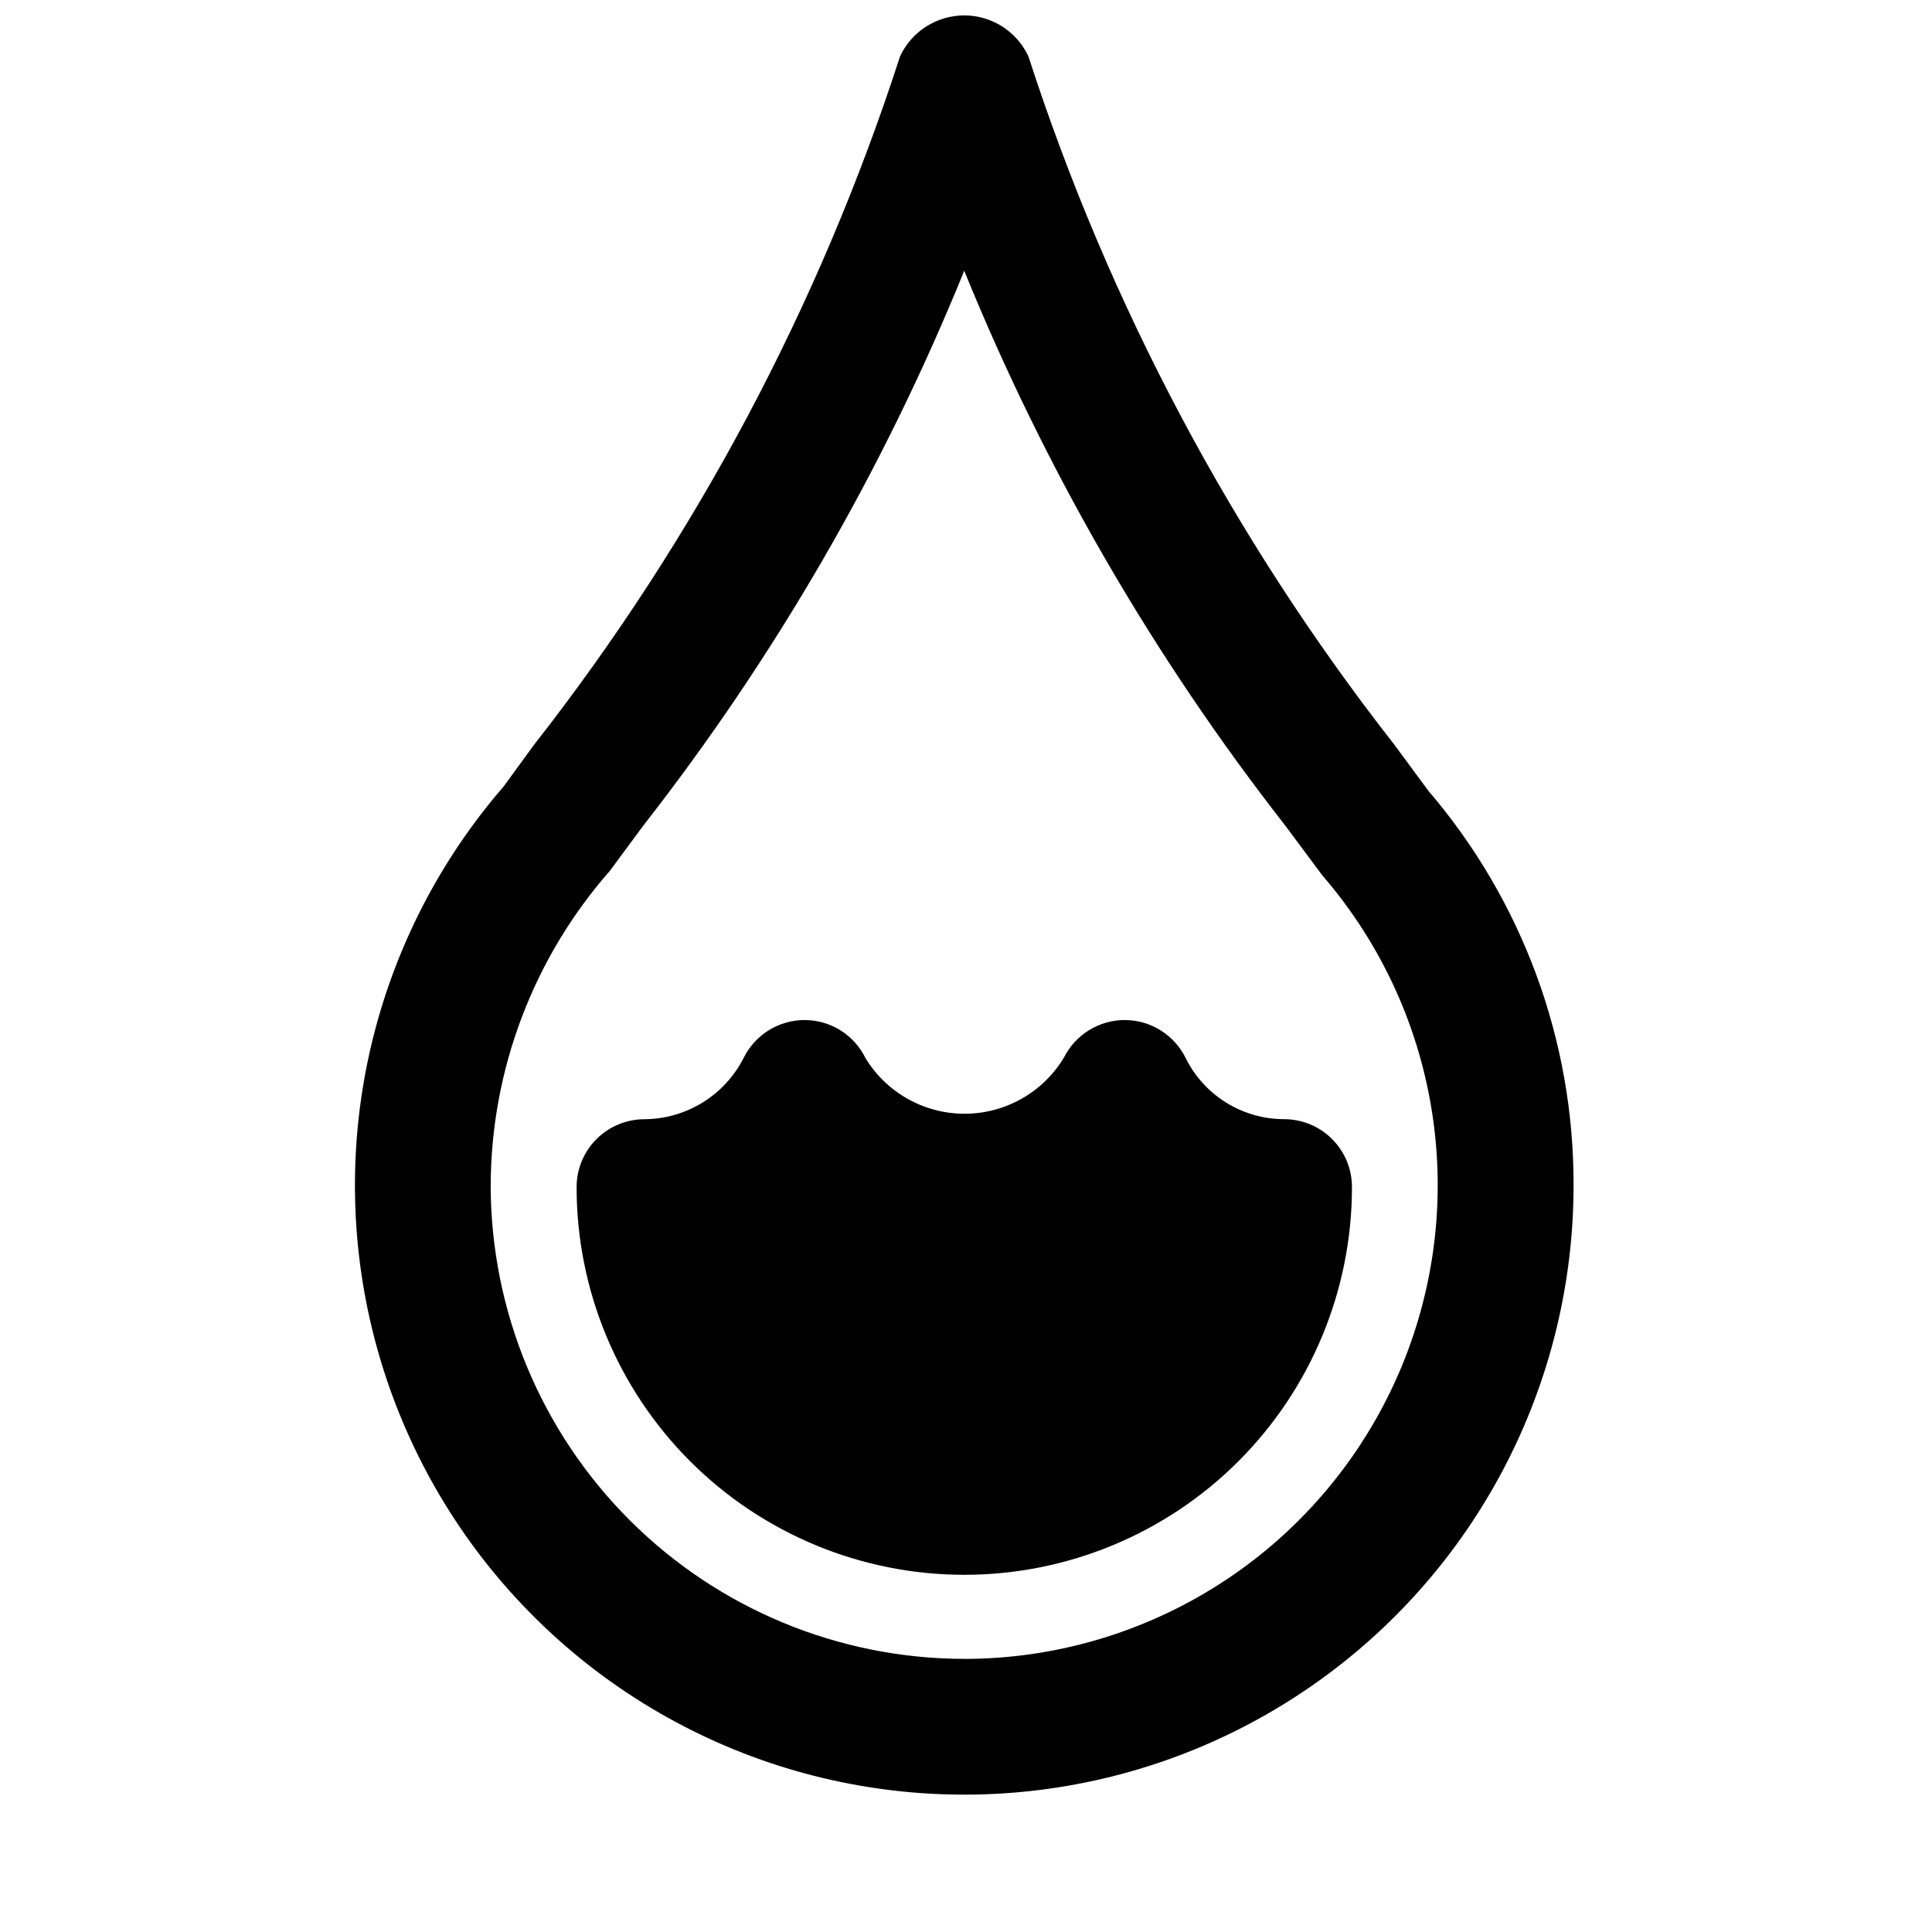 <?xml version="1.0" encoding="UTF-8"?>
<!-- Uploaded to: SVG Repo, www.svgrepo.com, Generator: SVG Repo Mixer Tools -->
<svg width="800px" height="800px" version="1.1" viewBox="144 144 512 512" xmlns="http://www.w3.org/2000/svg">
 <defs>
  <clipPath id="a">
   <path d="m238 148.09h324v471.91h-324z"/>
  </clipPath>
 </defs>
 <g clip-path="url(#a)">
  <path d="m561.01 458.12c0.105-38.332-13.547-75.43-38.48-104.55l-8.996-12.195c-42.77-54.652-75.602-116.4-96.992-182.43-1.508-3.242-3.906-5.988-6.922-7.914-3.012-1.922-6.516-2.945-10.09-2.945-3.574 0-7.078 1.023-10.09 2.945-3.016 1.926-5.418 4.672-6.922 7.914-21.367 66.035-54.199 127.79-96.992 182.43l-8.047 11.035c-17.066 19.703-29.105 43.242-35.098 68.613-5.988 25.367-5.746 51.809 0.703 77.062 6.453 25.254 18.922 48.574 36.34 67.961 17.422 19.391 39.277 34.273 63.703 43.379 24.422 9.105 50.688 12.164 76.551 8.914 25.863-3.254 50.551-12.715 71.961-27.586 21.41-14.863 38.902-34.695 50.984-57.793 12.078-23.098 18.387-48.777 18.387-74.844zm-161.48 125.5c-33.273-0.039-65.172-13.27-88.695-36.797-23.527-23.527-36.762-55.426-36.801-88.699 0.113-30.672 11.324-60.266 31.562-83.312l8.887-12.02c35.027-44.836 63.652-94.32 85.047-147.04 21.426 52.711 50.059 102.2 85.082 147.04l9.805 13.176c15.734 18.191 25.914 40.516 29.324 64.324 3.41 23.809-0.09 48.094-10.086 69.973-9.996 21.871-26.066 40.418-46.297 53.418-20.234 13.004-43.777 19.941-67.828 19.945z"/>
 </g>
 <path d="m484.29 440.59c-5.422-0.004-10.734-1.523-15.344-4.387-4.606-2.859-8.32-6.949-10.73-11.805-1.48-3.012-3.769-5.551-6.613-7.332s-6.129-2.731-9.484-2.746h-0.074c-3.34 0.004-6.613 0.938-9.453 2.691-2.844 1.758-5.141 4.266-6.637 7.254-2.727 4.527-6.574 8.273-11.168 10.883-4.598 2.606-9.789 3.984-15.07 4.004-5.285 0.02-10.484-1.328-15.098-3.902-4.613-2.578-8.484-6.301-11.242-10.809-1.465-3.019-3.742-5.566-6.582-7.356-2.836-1.789-6.121-2.746-9.477-2.766h-0.105c-3.34 0.004-6.613 0.938-9.457 2.691-2.84 1.758-5.137 4.266-6.637 7.254-2.457 4.883-6.219 8.992-10.863 11.875-4.644 2.883-9.992 4.426-15.461 4.465-4.773 0-9.348 1.895-12.723 5.269s-5.269 7.953-5.269 12.723c0 27.25 10.824 53.383 30.09 72.652 19.27 19.266 45.402 30.09 72.652 30.09 27.246 0 53.379-10.824 72.648-30.09 19.266-19.27 30.09-45.402 30.09-72.652 0.004-2.363-0.461-4.703-1.363-6.891-0.906-2.184-2.231-4.168-3.902-5.84-1.668-1.672-3.652-3-5.836-3.906-2.184-0.902-4.527-1.371-6.891-1.371z"/>
</svg>